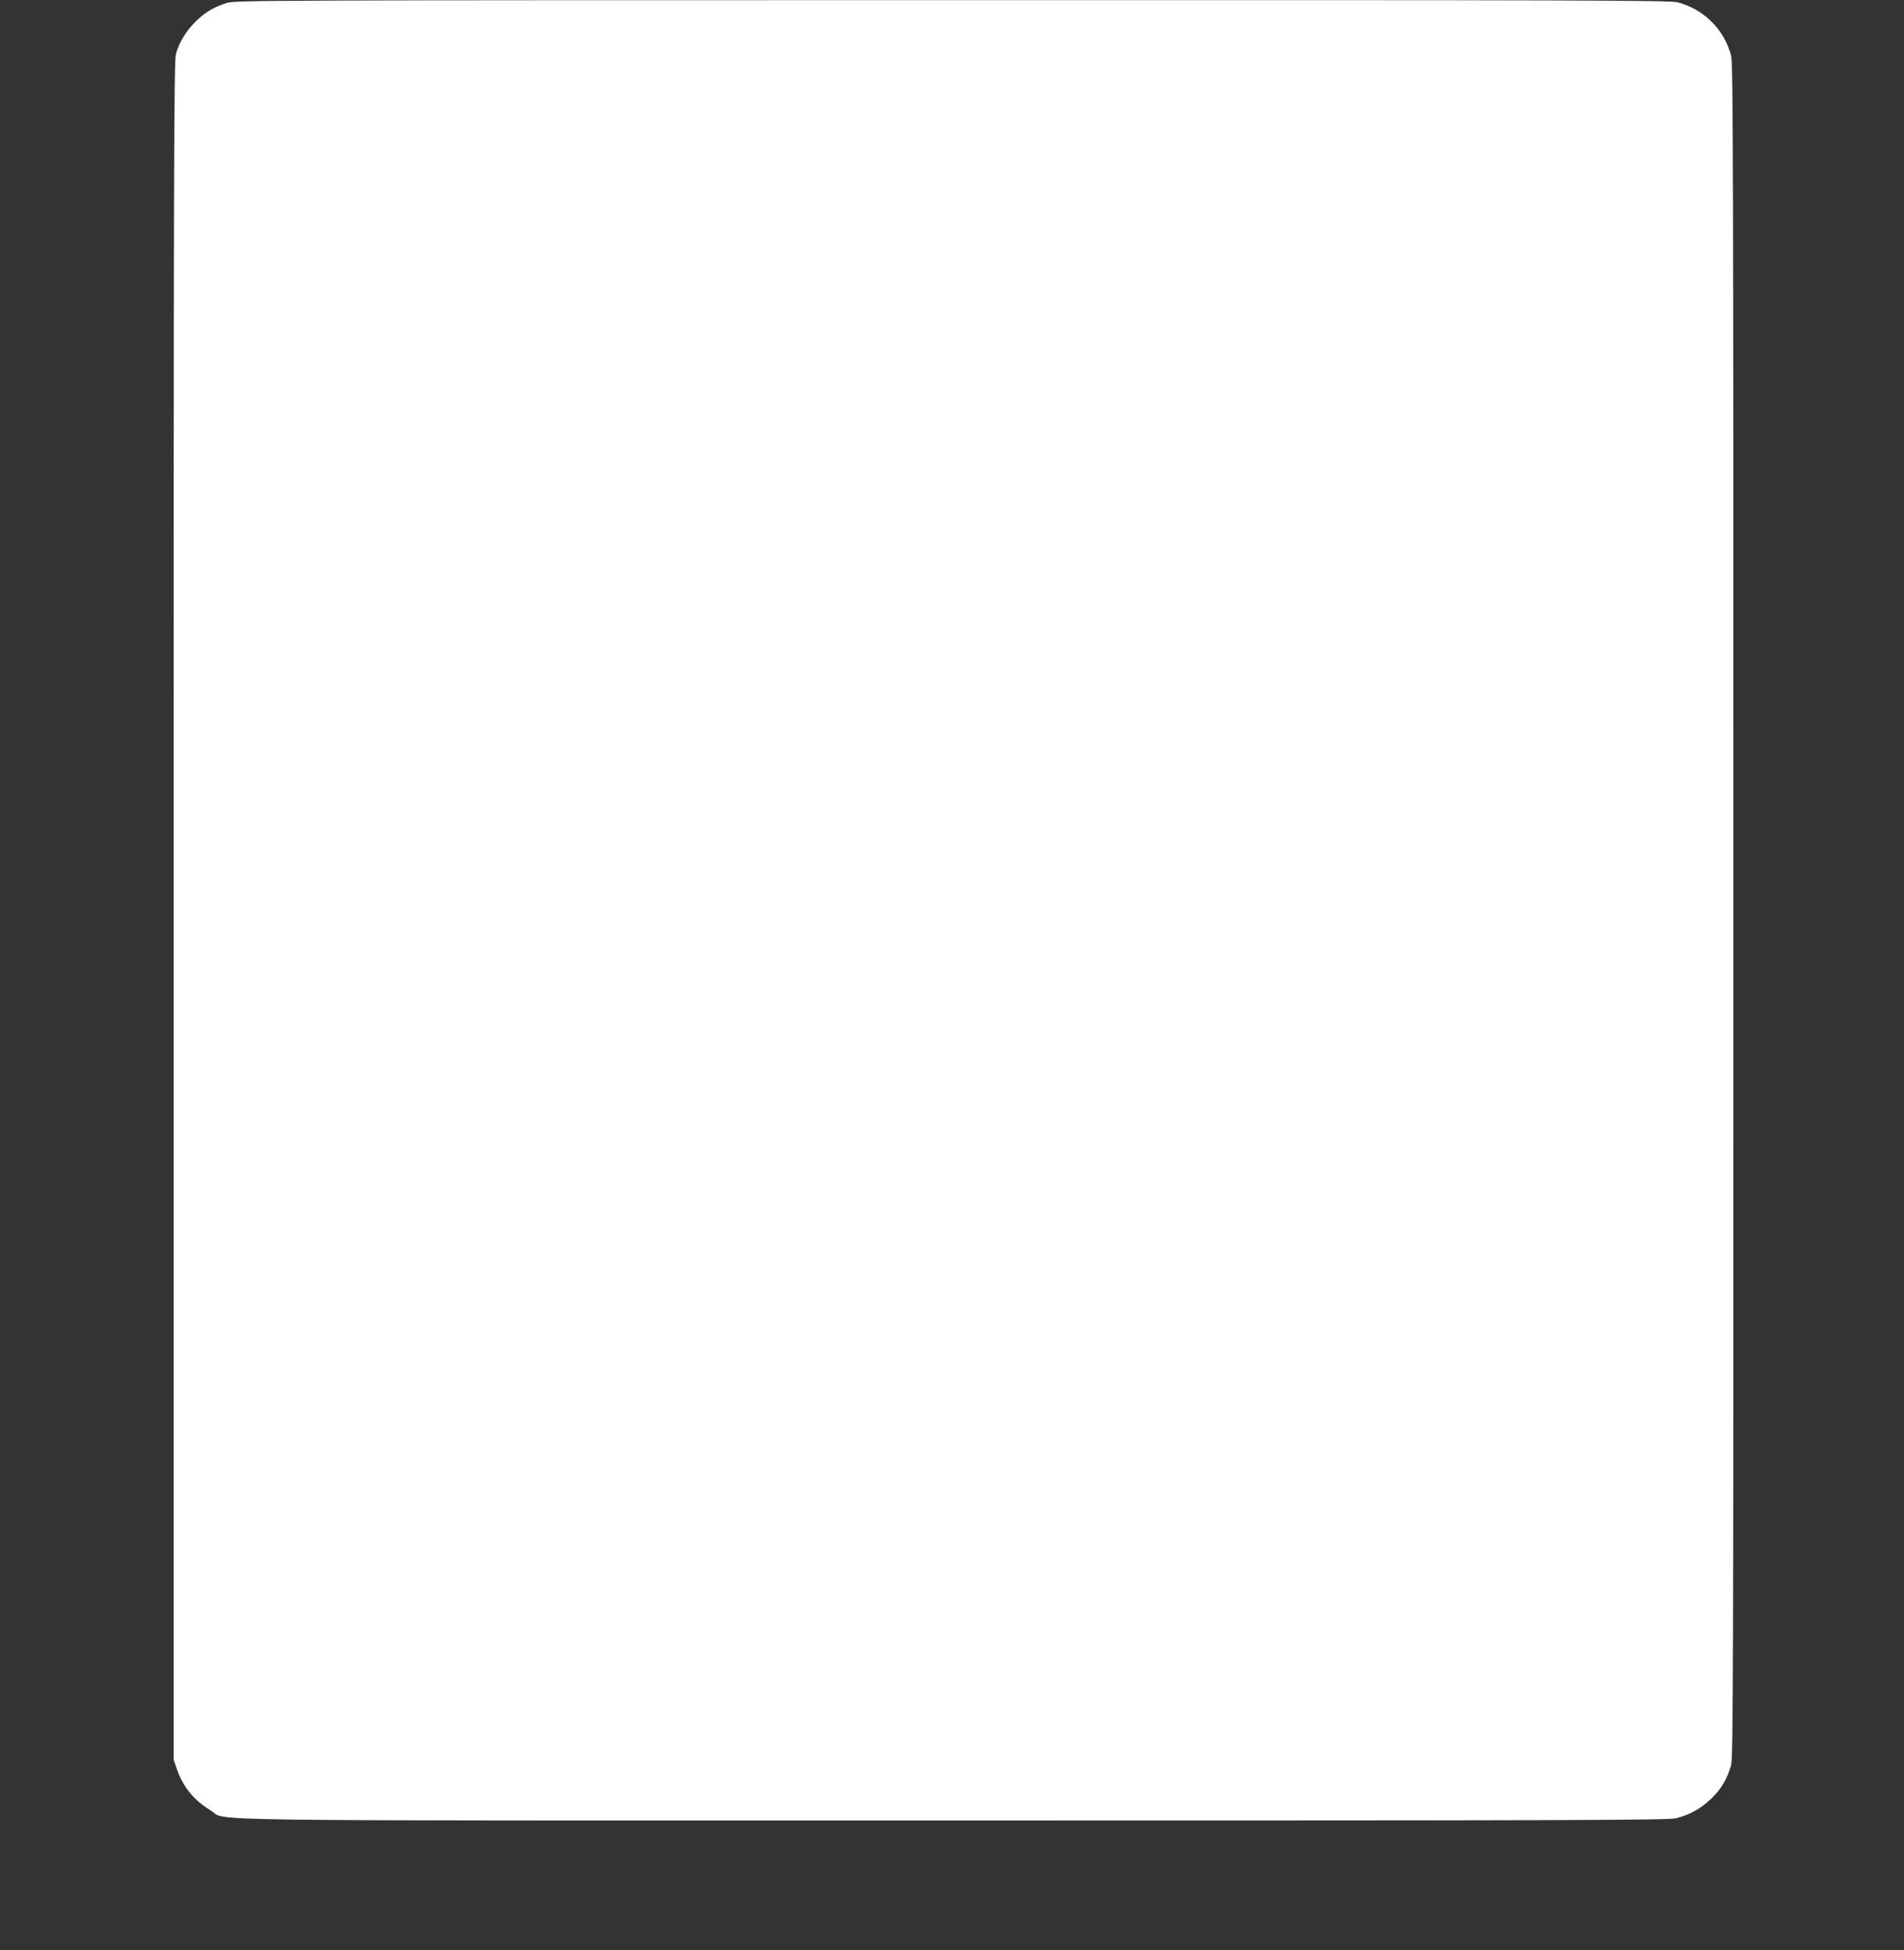 <?xml version="1.0" standalone="no"?>
<!DOCTYPE svg PUBLIC "-//W3C//DTD SVG 20010904//EN"
 "http://www.w3.org/TR/2001/REC-SVG-20010904/DTD/svg10.dtd">
<svg version="1.0" xmlns="http://www.w3.org/2000/svg"
 width="1250pt" height="1280pt" viewBox="0 0 1250 1280"
 preserveAspectRatio="xMidYMid meet">
<rect x="0" y="0" width="1250" height="1280" fill="#333333" stroke="none"/>
<g transform="translate(0,1280) scale(0.1,-0.1)"
fill="#ffffff" stroke="none">
<path d="M1490 12781 c-84 -27 -138 -58 -197 -114 -67 -63 -118 -145 -138
-222 -13 -53 -15 -658 -15 -5627 l0 -5569 21 -61 c39 -115 113 -206 222 -272
121 -72 -318 -66 4879 -66 4174 0 4690 2 4743 15 92 24 163 64 231 130 65 63
101 125 128 214 15 50 16 530 16 5611 0 4956 -2 5562 -15 5615 -45 171 -179
305 -352 350 -50 13 -623 15 -4763 14 -4481 0 -4708 -1 -4760 -18z"/>
</g>
</svg>
